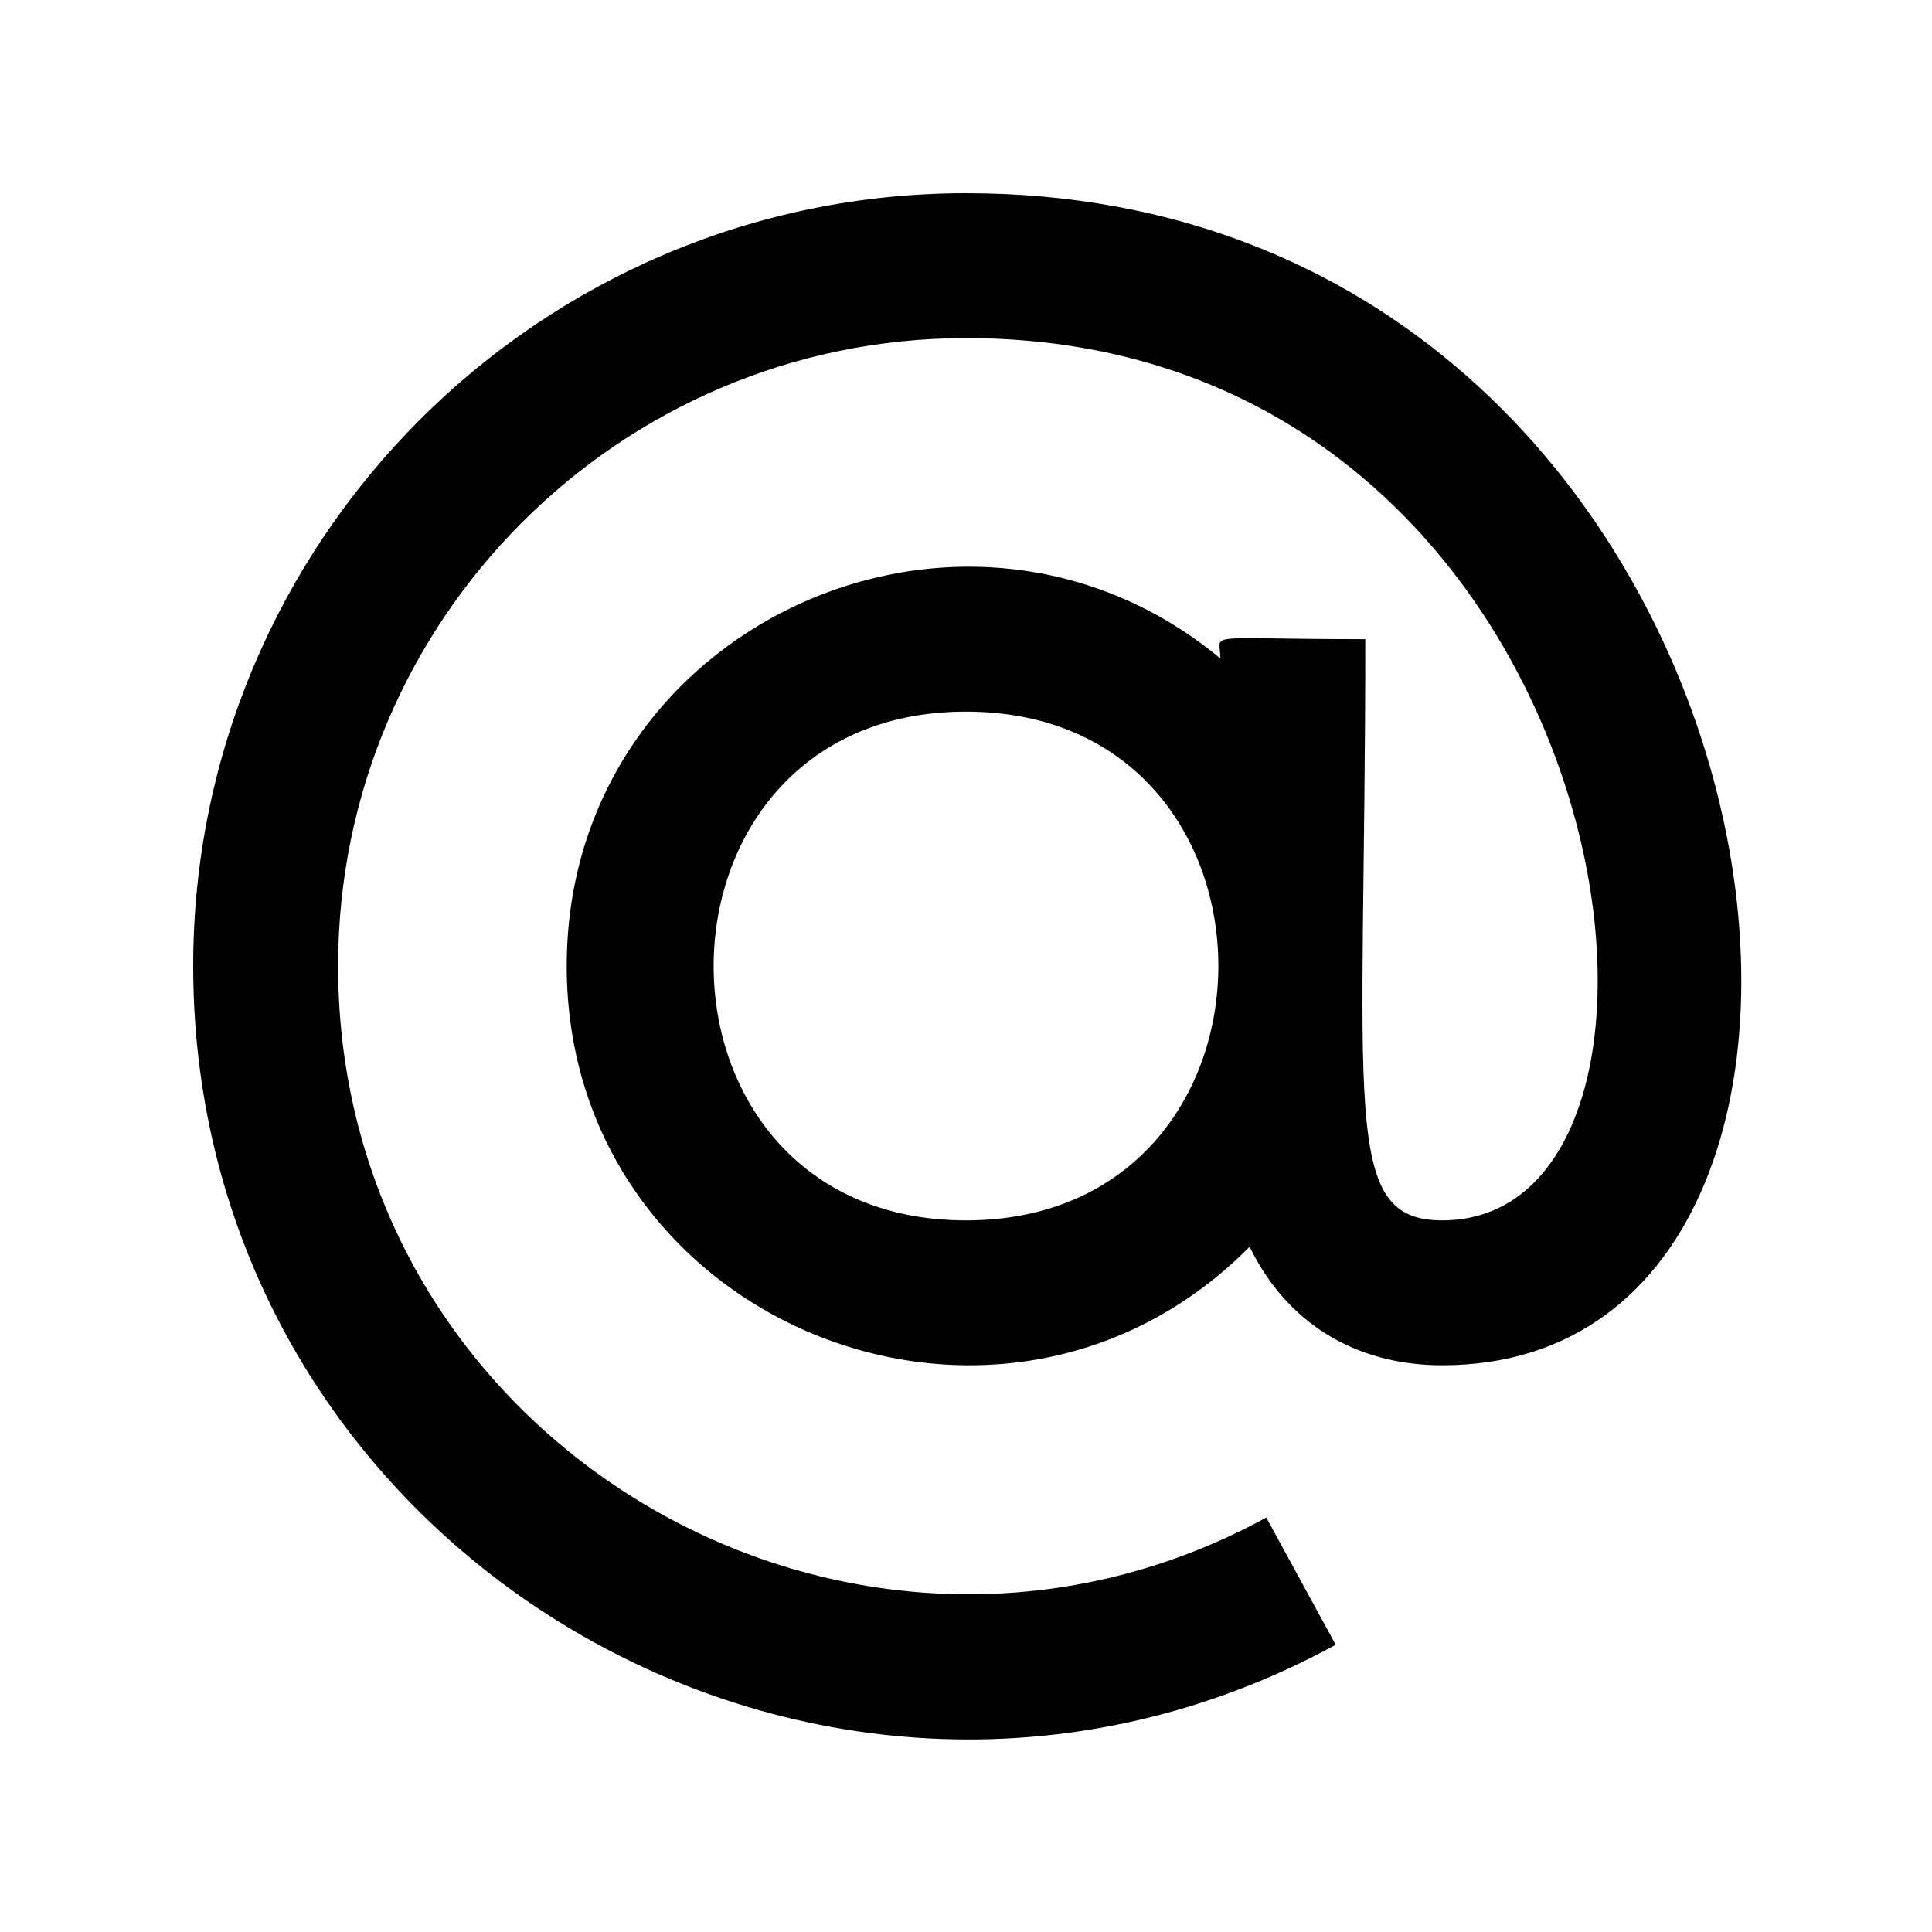 <svg viewBox="0 0 200 200" width="20" height="20" xmlns="http://www.w3.org/2000/svg" class="t8Xi-icon" role="presentation"><path d="M100 20c-44.112 0-80 35.888-80 80c0 60.727 65.305 99.169 118.272 70.263l-7.186-13.166C88.25 180.47 35 149.515 35 100c0-35.841 29.159-65 65-65c68.336 0 80.074 91.333 49.3 91.333c-10.614 0-7.967-11.387-7.967-60.166c-17.271 0-15-.796-15 1.997C99.709 46.102 58.667 64.847 58.667 100c0 36.887 44.855 55.164 70.694 29.065c3.75 7.729 10.781 12.268 19.94 12.268C203.153 141.333 186.765 20 100 20zm0 106.333c-34.853 0-34.81-52.666 0-52.666c34.853 0 34.81 52.666 0 52.666z"></path></svg>